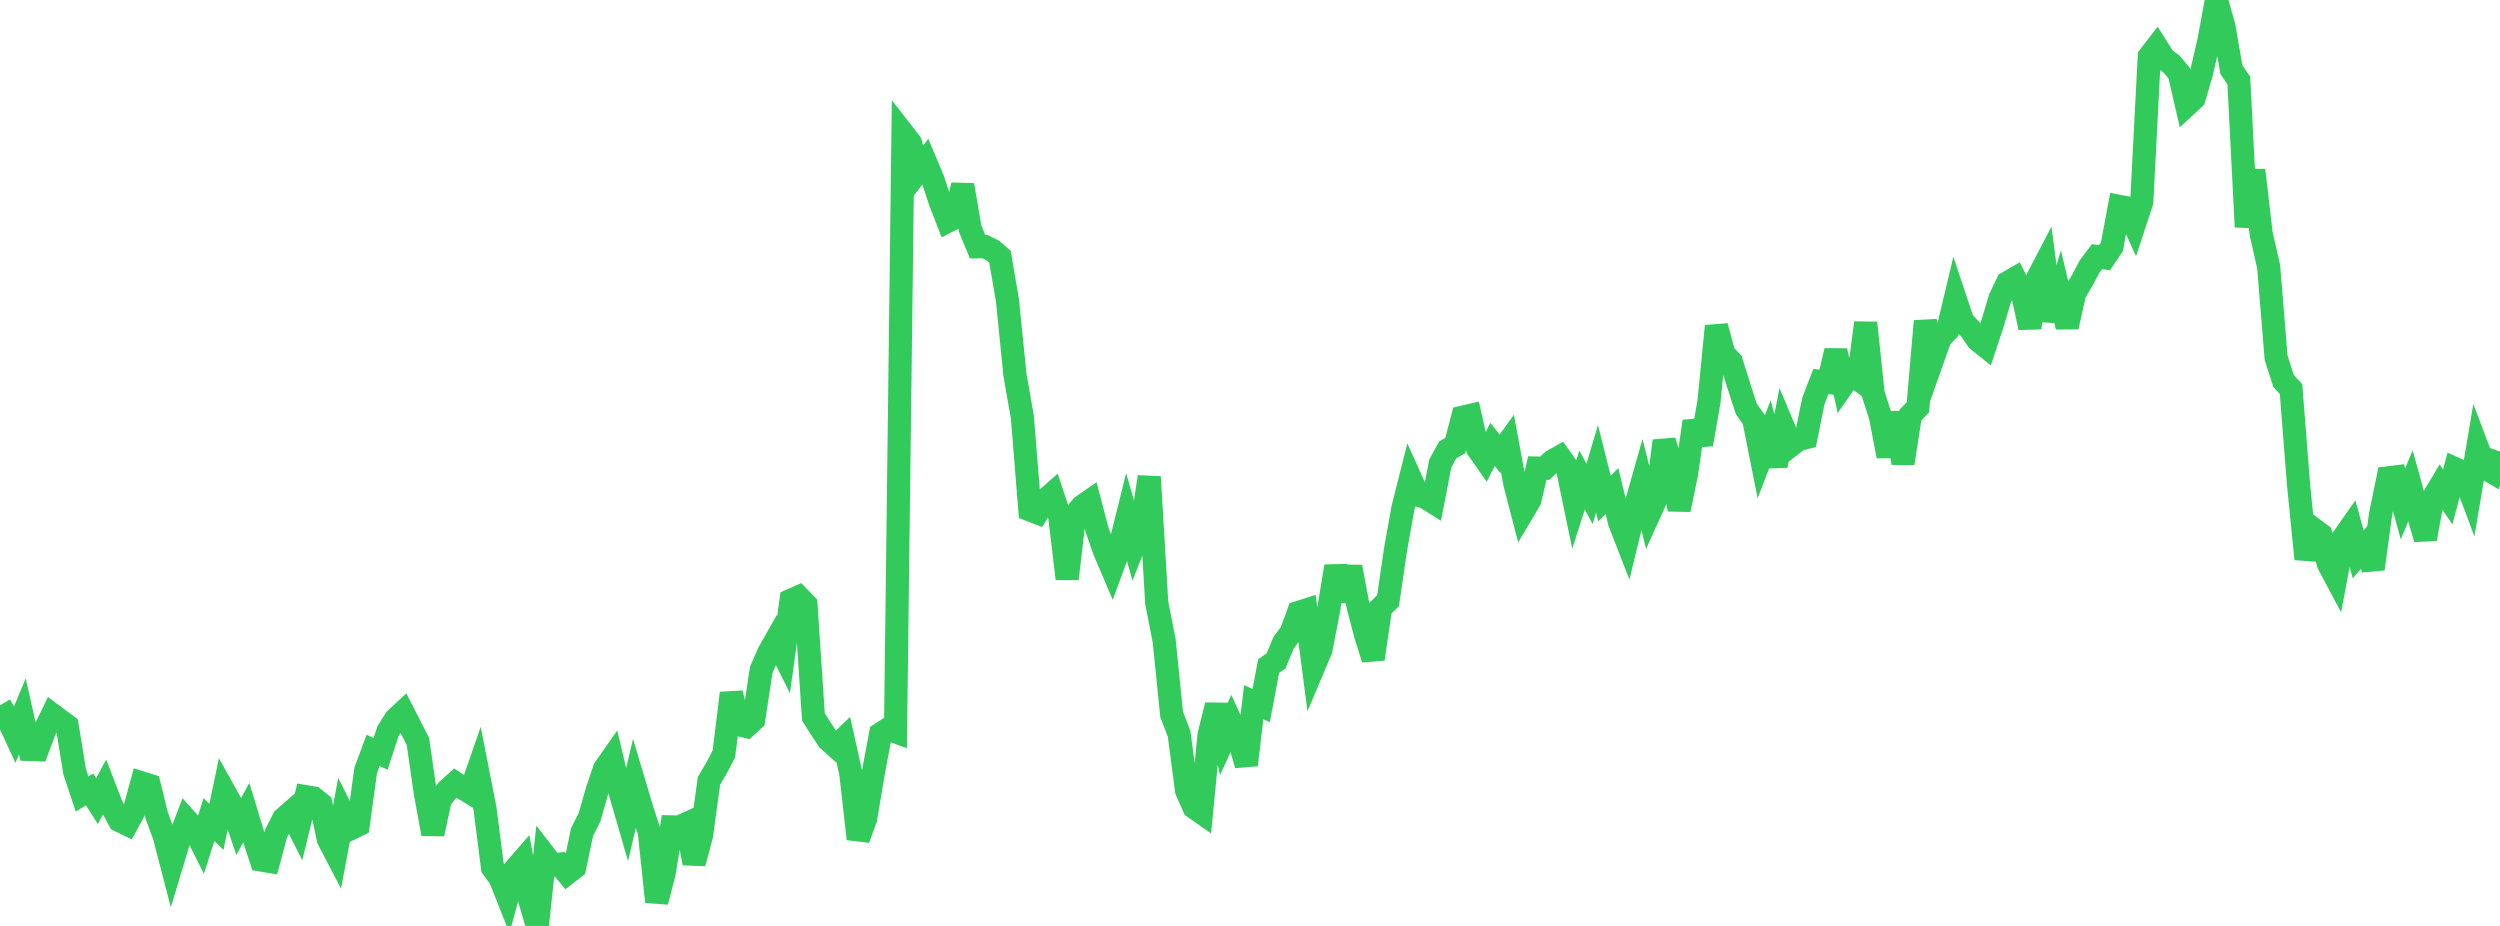 <?xml version="1.0" standalone="no"?>
<!DOCTYPE svg PUBLIC "-//W3C//DTD SVG 1.1//EN" "http://www.w3.org/Graphics/SVG/1.1/DTD/svg11.dtd">

<svg width="135" height="50" viewBox="0 0 135 50" preserveAspectRatio="none" 
  xmlns="http://www.w3.org/2000/svg"
  xmlns:xlink="http://www.w3.org/1999/xlink">


<polyline points="0.0, 38.089 0.403, 38.771 0.806, 39.645 1.209, 38.683 1.612, 40.472 2.015, 40.487 2.418, 39.425 2.821, 38.592 3.224, 38.893 3.627, 39.193 4.03, 41.667 4.433, 42.878 4.836, 42.626 5.239, 43.261 5.642, 42.509 6.045, 43.552 6.448, 44.306 6.851, 44.504 7.254, 43.756 7.657, 42.279 8.06, 42.404 8.463, 44.039 8.866, 45.13 9.269, 46.68 9.672, 45.342 10.075, 44.283 10.478, 44.73 10.881, 45.533 11.284, 44.255 11.687, 44.649 12.09, 42.714 12.493, 43.439 12.896, 44.62 13.299, 43.882 13.701, 45.207 14.104, 46.44 14.507, 46.507 14.91, 45.011 15.313, 44.21 15.716, 43.857 16.119, 44.66 16.522, 43.023 16.925, 43.091 17.328, 43.414 17.731, 45.323 18.134, 46.096 18.537, 43.942 18.94, 44.746 19.343, 44.554 19.746, 41.606 20.149, 40.522 20.552, 40.705 20.955, 39.474 21.358, 38.837 21.761, 38.462 22.164, 39.254 22.567, 40.033 22.97, 42.837 23.373, 45.033 23.776, 43.16 24.179, 42.65 24.582, 42.284 24.985, 42.548 25.388, 42.797 25.791, 41.637 26.194, 43.694 26.597, 46.854 27.0, 47.404 27.403, 48.417 27.806, 46.946 28.209, 46.482 28.612, 48.631 29.015, 50.0 29.418, 46.195 29.821, 46.716 30.224, 46.666 30.627, 47.155 31.03, 46.841 31.433, 44.925 31.836, 44.128 32.239, 42.713 32.642, 41.518 33.045, 40.943 33.448, 42.644 33.851, 44.036 34.254, 42.323 34.657, 43.675 35.06, 44.92 35.463, 48.696 35.866, 47.139 36.269, 44.652 36.672, 44.662 37.075, 44.479 37.478, 46.613 37.881, 45.117 38.284, 42.168 38.687, 41.478 39.09, 40.712 39.493, 37.428 39.896, 39.13 40.299, 39.229 40.701, 38.856 41.104, 36.181 41.507, 35.254 41.91, 34.543 42.313, 35.35 42.716, 32.415 43.119, 32.235 43.522, 32.654 43.925, 38.714 44.328, 39.353 44.731, 39.957 45.134, 40.318 45.537, 39.932 45.94, 41.745 46.343, 45.299 46.746, 44.193 47.149, 41.779 47.552, 39.628 47.955, 39.367 48.358, 39.515 48.761, 7.203 49.164, 7.722 49.567, 9.252 49.97, 8.729 50.373, 9.686 50.776, 10.906 51.179, 11.944 51.582, 11.735 51.985, 9.993 52.388, 12.349 52.791, 13.327 53.194, 13.32 53.597, 13.52 54.0, 13.868 54.403, 16.223 54.806, 20.236 55.209, 22.536 55.612, 27.533 56.015, 27.689 56.418, 27.025 56.821, 26.67 57.224, 27.887 57.627, 31.254 58.03, 27.822 58.433, 27.34 58.836, 27.061 59.239, 28.606 59.642, 29.749 60.045, 30.696 60.448, 29.599 60.851, 27.979 61.254, 29.406 61.657, 28.388 62.06, 25.752 62.463, 32.542 62.866, 34.61 63.269, 38.585 63.672, 39.626 64.075, 42.694 64.478, 43.596 64.881, 43.879 65.284, 39.707 65.687, 38.079 66.09, 39.903 66.493, 39.023 66.896, 39.899 67.299, 41.309 67.701, 37.919 68.104, 38.102 68.507, 35.965 68.91, 35.684 69.313, 34.709 69.716, 34.168 70.119, 33.073 70.522, 32.946 70.925, 36.043 71.328, 35.088 71.731, 33.013 72.134, 30.582 72.537, 32.438 72.94, 30.614 73.343, 32.763 73.746, 34.297 74.149, 35.585 74.552, 32.833 74.955, 32.433 75.358, 29.682 75.761, 27.427 76.164, 25.835 76.567, 26.729 76.97, 26.858 77.373, 27.11 77.776, 25.021 78.179, 24.29 78.582, 24.064 78.985, 22.53 79.388, 22.436 79.791, 24.224 80.194, 24.799 80.597, 23.993 81.0, 24.507 81.403, 23.947 81.806, 26.127 82.209, 27.682 82.612, 27.006 83.015, 25.275 83.418, 25.284 83.821, 24.899 84.224, 24.672 84.627, 25.243 85.03, 27.179 85.433, 25.919 85.836, 26.671 86.239, 25.316 86.642, 26.924 87.045, 26.515 87.448, 28.185 87.851, 29.219 88.254, 27.559 88.657, 26.134 89.06, 27.75 89.463, 26.862 89.866, 23.812 90.269, 25.117 90.672, 27.52 91.075, 25.571 91.478, 22.753 91.881, 23.994 92.284, 21.693 92.687, 17.613 93.09, 19.107 93.493, 19.546 93.896, 20.834 94.299, 22.075 94.701, 22.651 95.104, 24.674 95.507, 23.63 95.91, 25.144 96.313, 23.086 96.716, 24.043 97.119, 23.732 97.522, 23.632 97.925, 21.642 98.328, 20.6 98.731, 20.649 99.134, 18.941 99.537, 20.771 99.94, 20.188 100.343, 20.478 100.746, 17.432 101.149, 21.255 101.552, 22.52 101.955, 24.636 102.358, 22.289 102.761, 25.016 103.164, 22.411 103.567, 21.996 103.97, 17.342 104.373, 19.381 104.776, 18.245 105.179, 17.83 105.582, 16.138 105.985, 17.345 106.388, 17.775 106.791, 18.355 107.194, 18.68 107.597, 17.464 108.0, 16.113 108.403, 15.268 108.806, 15.036 109.209, 15.837 109.612, 17.693 110.015, 15.052 110.418, 14.28 110.821, 17.312 111.224, 15.947 111.627, 17.652 112.03, 15.828 112.433, 15.156 112.836, 14.394 113.239, 13.856 113.642, 13.918 114.045, 13.321 114.448, 11.148 114.851, 11.225 115.254, 12.118 115.657, 10.891 116.06, 3.053 116.463, 2.531 116.866, 3.168 117.269, 3.465 117.672, 3.945 118.075, 5.683 118.478, 5.31 118.881, 3.929 119.284, 2.193 119.687, 0.0 120.09, 1.42 120.493, 3.76 120.896, 4.345 121.299, 12.254 121.701, 9.193 122.104, 12.629 122.507, 14.399 122.91, 19.318 123.313, 20.574 123.716, 21.011 124.119, 26.143 124.522, 30.186 124.925, 28.571 125.328, 28.868 125.731, 30.442 126.134, 31.199 126.537, 29.04 126.94, 28.466 127.343, 29.934 127.746, 29.468 128.149, 30.723 128.552, 27.765 128.955, 25.803 129.358, 25.754 129.761, 27.21 130.164, 26.238 130.567, 27.704 130.97, 29.1 131.373, 26.911 131.776, 26.236 132.179, 26.831 132.582, 25.314 132.985, 25.497 133.388, 26.572 133.791, 24.195 134.194, 25.261 134.597, 25.501 135.0, 24.384" fill="none" stroke="#32ca5b" stroke-width="1.25"/>

</svg>